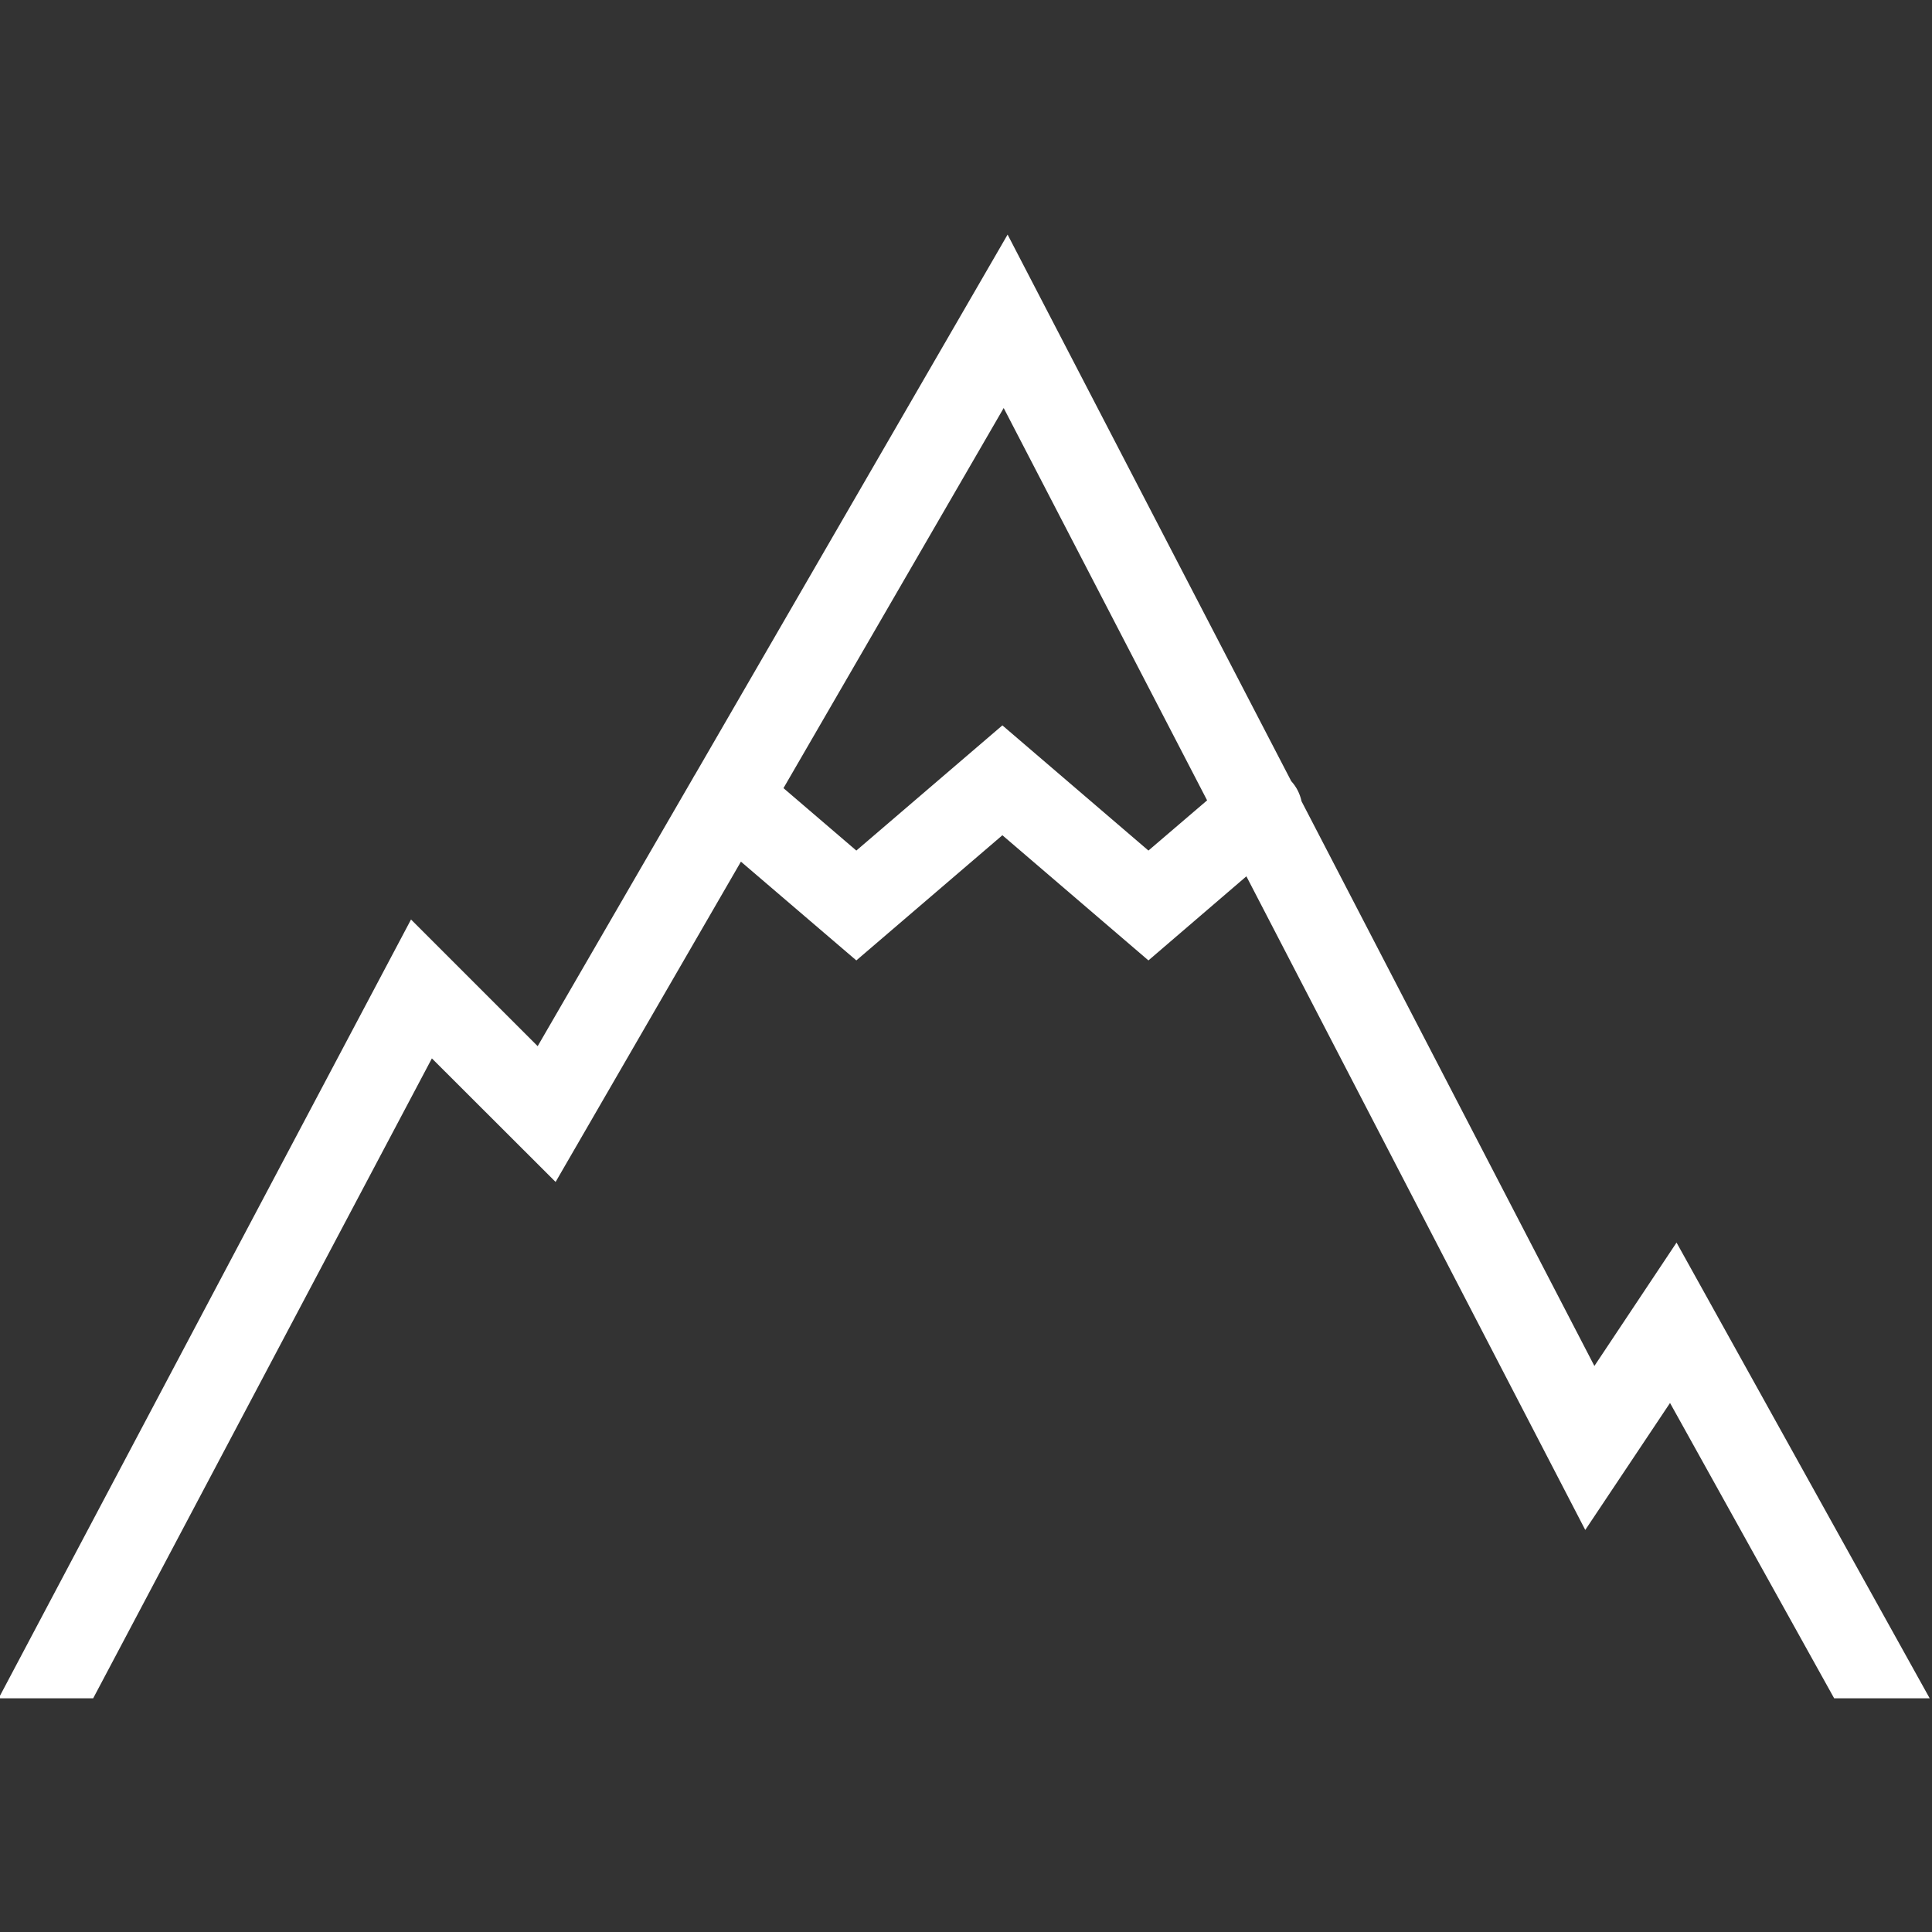 <svg xmlns="http://www.w3.org/2000/svg" xmlns:xlink="http://www.w3.org/1999/xlink" width="1080" zoomAndPan="magnify" viewBox="0 0 810 810" height="1080" preserveAspectRatio="xMidYMid meet" version="1.0"><rect x="0" y="0" width="810" height="810" fill="#333333" stroke="none"/><defs><clipPath id="6412ce390a"><path d="M 0 98 L 810 98 L 810 712.949 L 0 712.949 Z M 0 98" clip-rule="nonzero"></path></clipPath></defs><g clip-path="url(#6412ce390a)"><path fill="#ffffff" d="M 422.441 98.352 L 291.434 324.688 C 291.094 325.168 290.82 325.645 290.547 326.191 L 225.422 438.609 L 172.32 385.508 L -0.574 712.027 L 39.062 712.027 L 181.07 443.734 L 232.938 495.535 L 310.637 361.25 L 359.023 402.66 L 420.254 350.18 L 481.484 402.66 L 522.555 367.398 L 664.629 641.438 L 700.168 588.199 L 768.984 712.027 L 809.031 712.027 L 702.898 520.957 L 668.457 572.688 L 545.652 335.895 C 545.652 335.828 545.652 335.828 545.652 335.828 C 544.969 332.684 543.469 329.812 541.348 327.488 Z M 420.801 171.062 L 506.086 335.555 L 481.484 356.602 L 420.254 304.117 L 359.023 356.602 L 328.477 330.43 Z M 420.801 171.062" fill-opacity="1" fill-rule="nonzero"></path></g></svg>